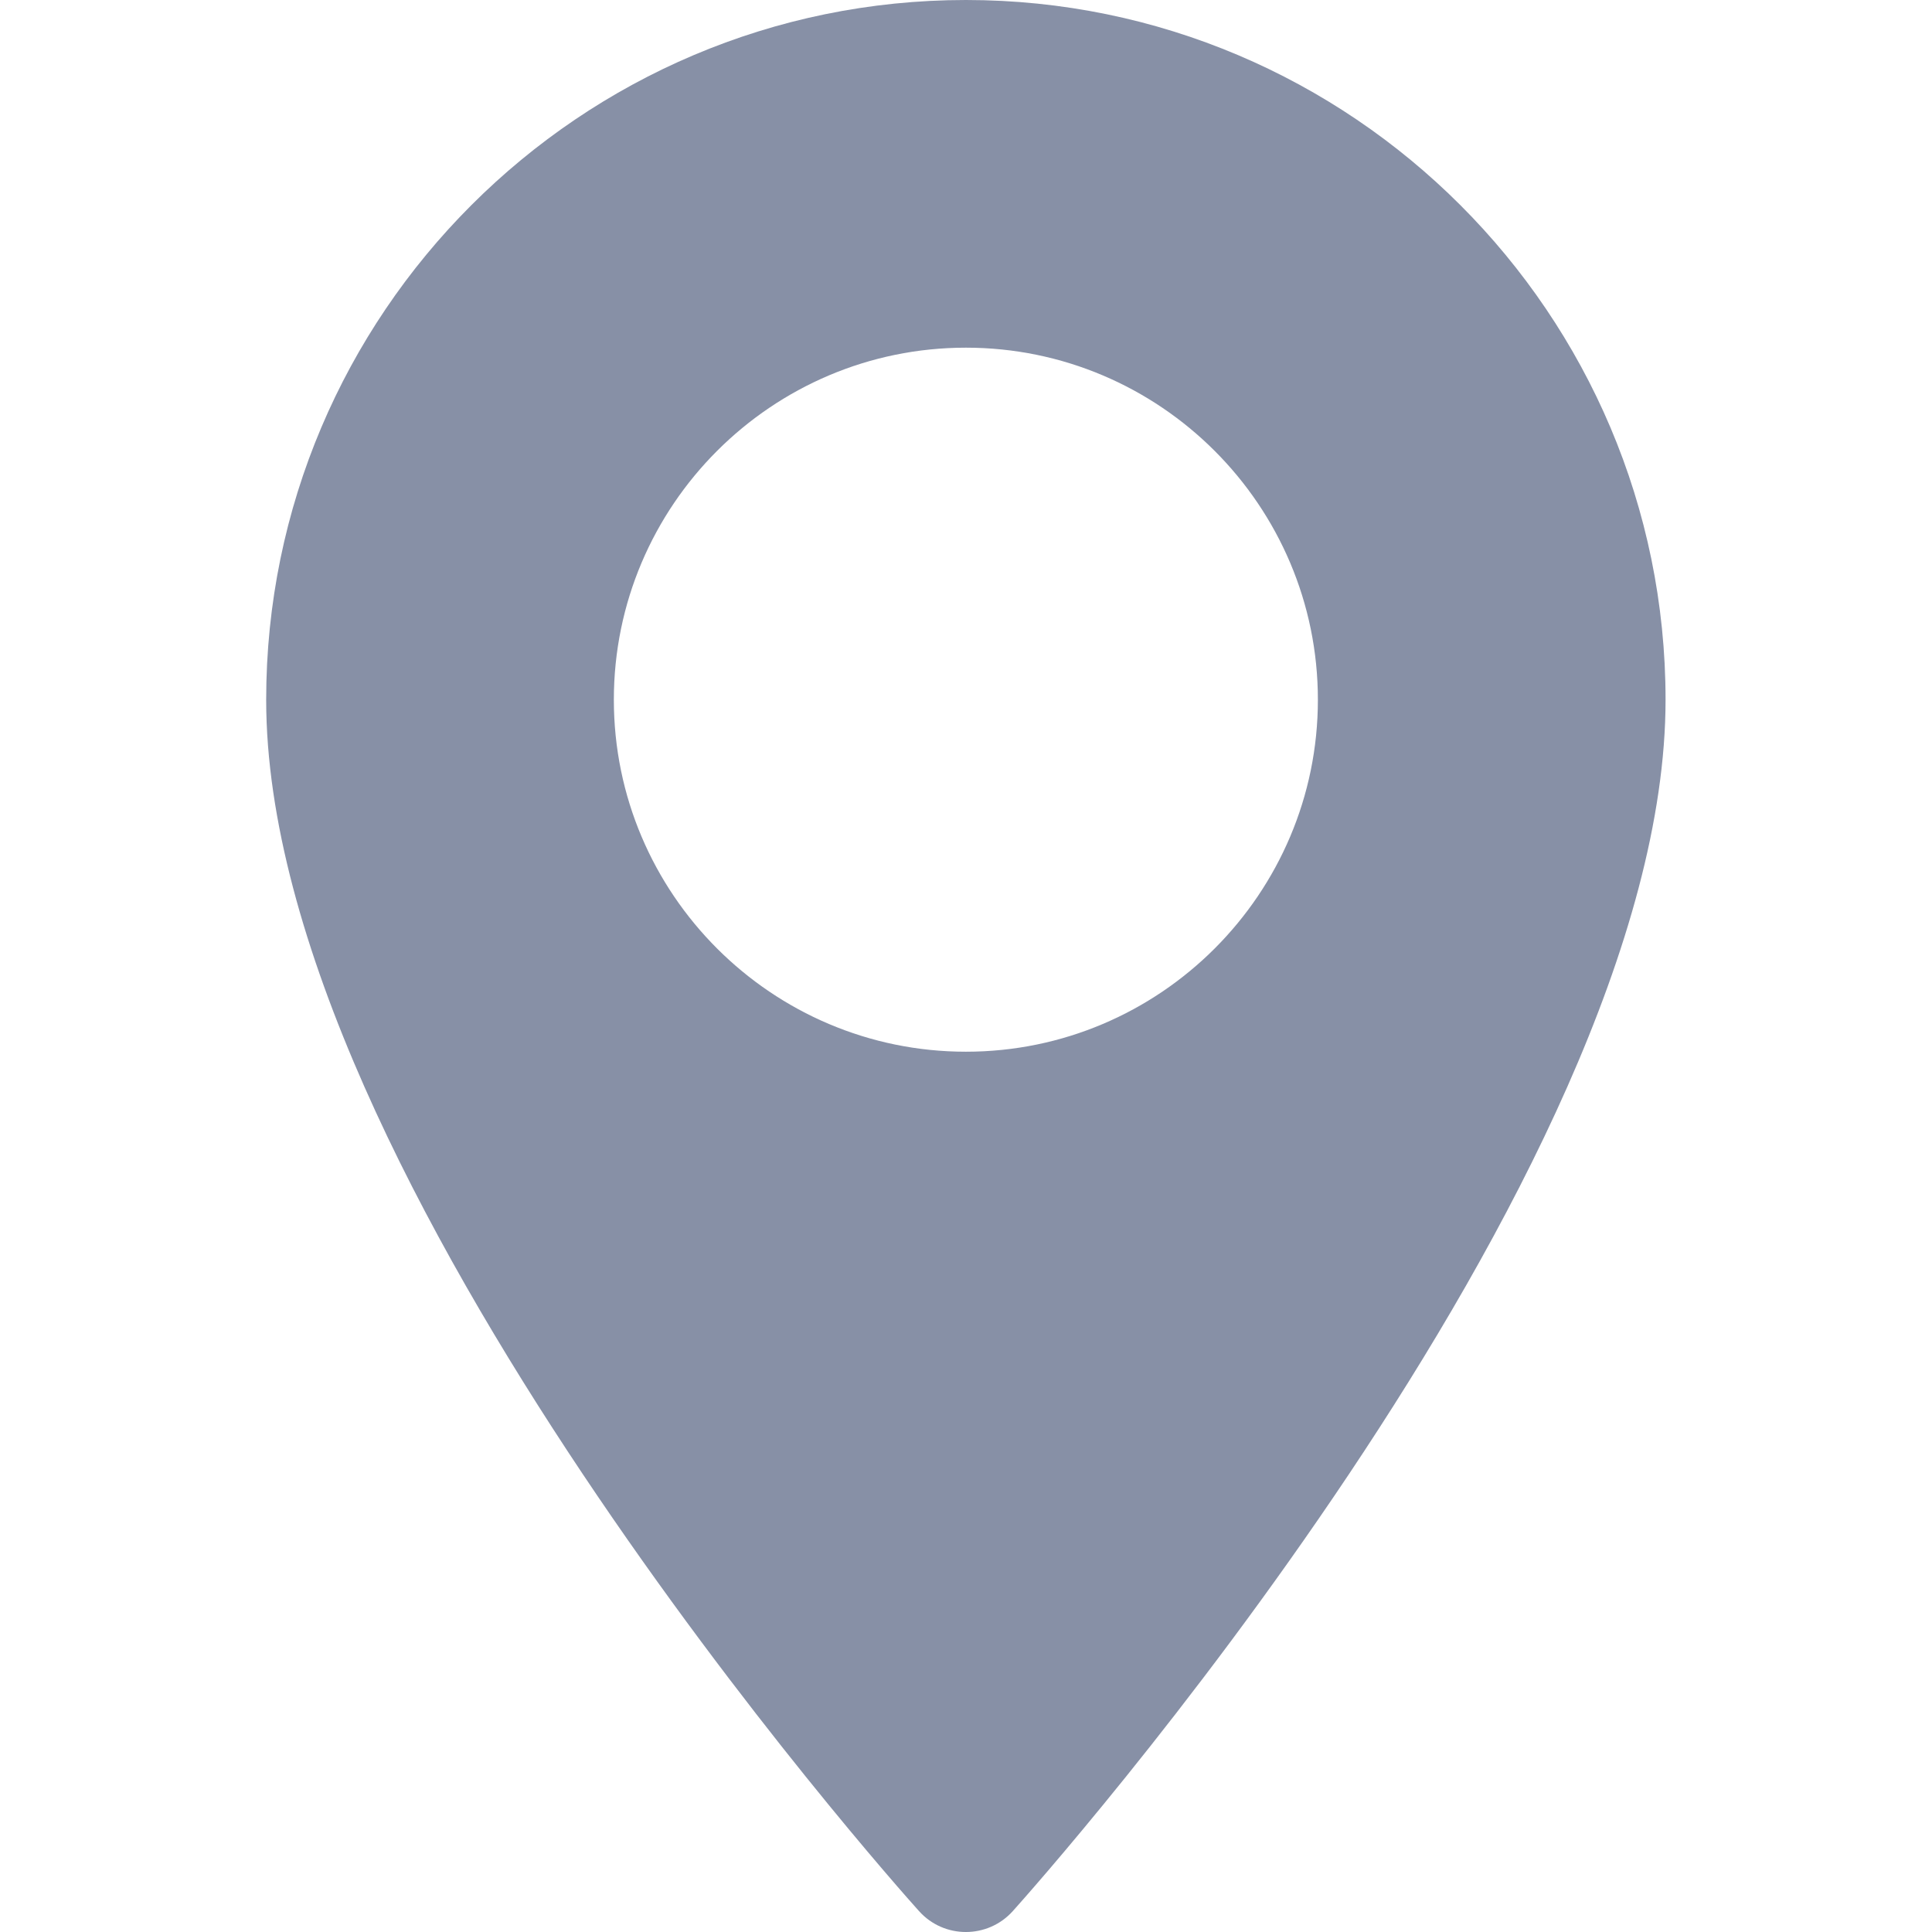 <?xml version="1.0" encoding="UTF-8"?> <svg xmlns="http://www.w3.org/2000/svg" width="22" height="22" viewBox="0 0 22 22" fill="none"> <path d="M10.999 0C6.605 0 3.031 3.574 3.031 7.968C3.031 13.42 10.161 21.424 10.465 21.762C10.75 22.08 11.248 22.079 11.533 21.762C11.836 21.424 18.966 13.42 18.966 7.968C18.966 3.574 15.392 0 10.999 0ZM10.999 11.976C8.788 11.976 6.99 10.178 6.99 7.968C6.99 5.757 8.788 3.959 10.999 3.959C13.209 3.959 15.007 5.757 15.007 7.968C15.007 10.178 13.209 11.976 10.999 11.976Z" fill="#8790A6"></path> </svg> 
